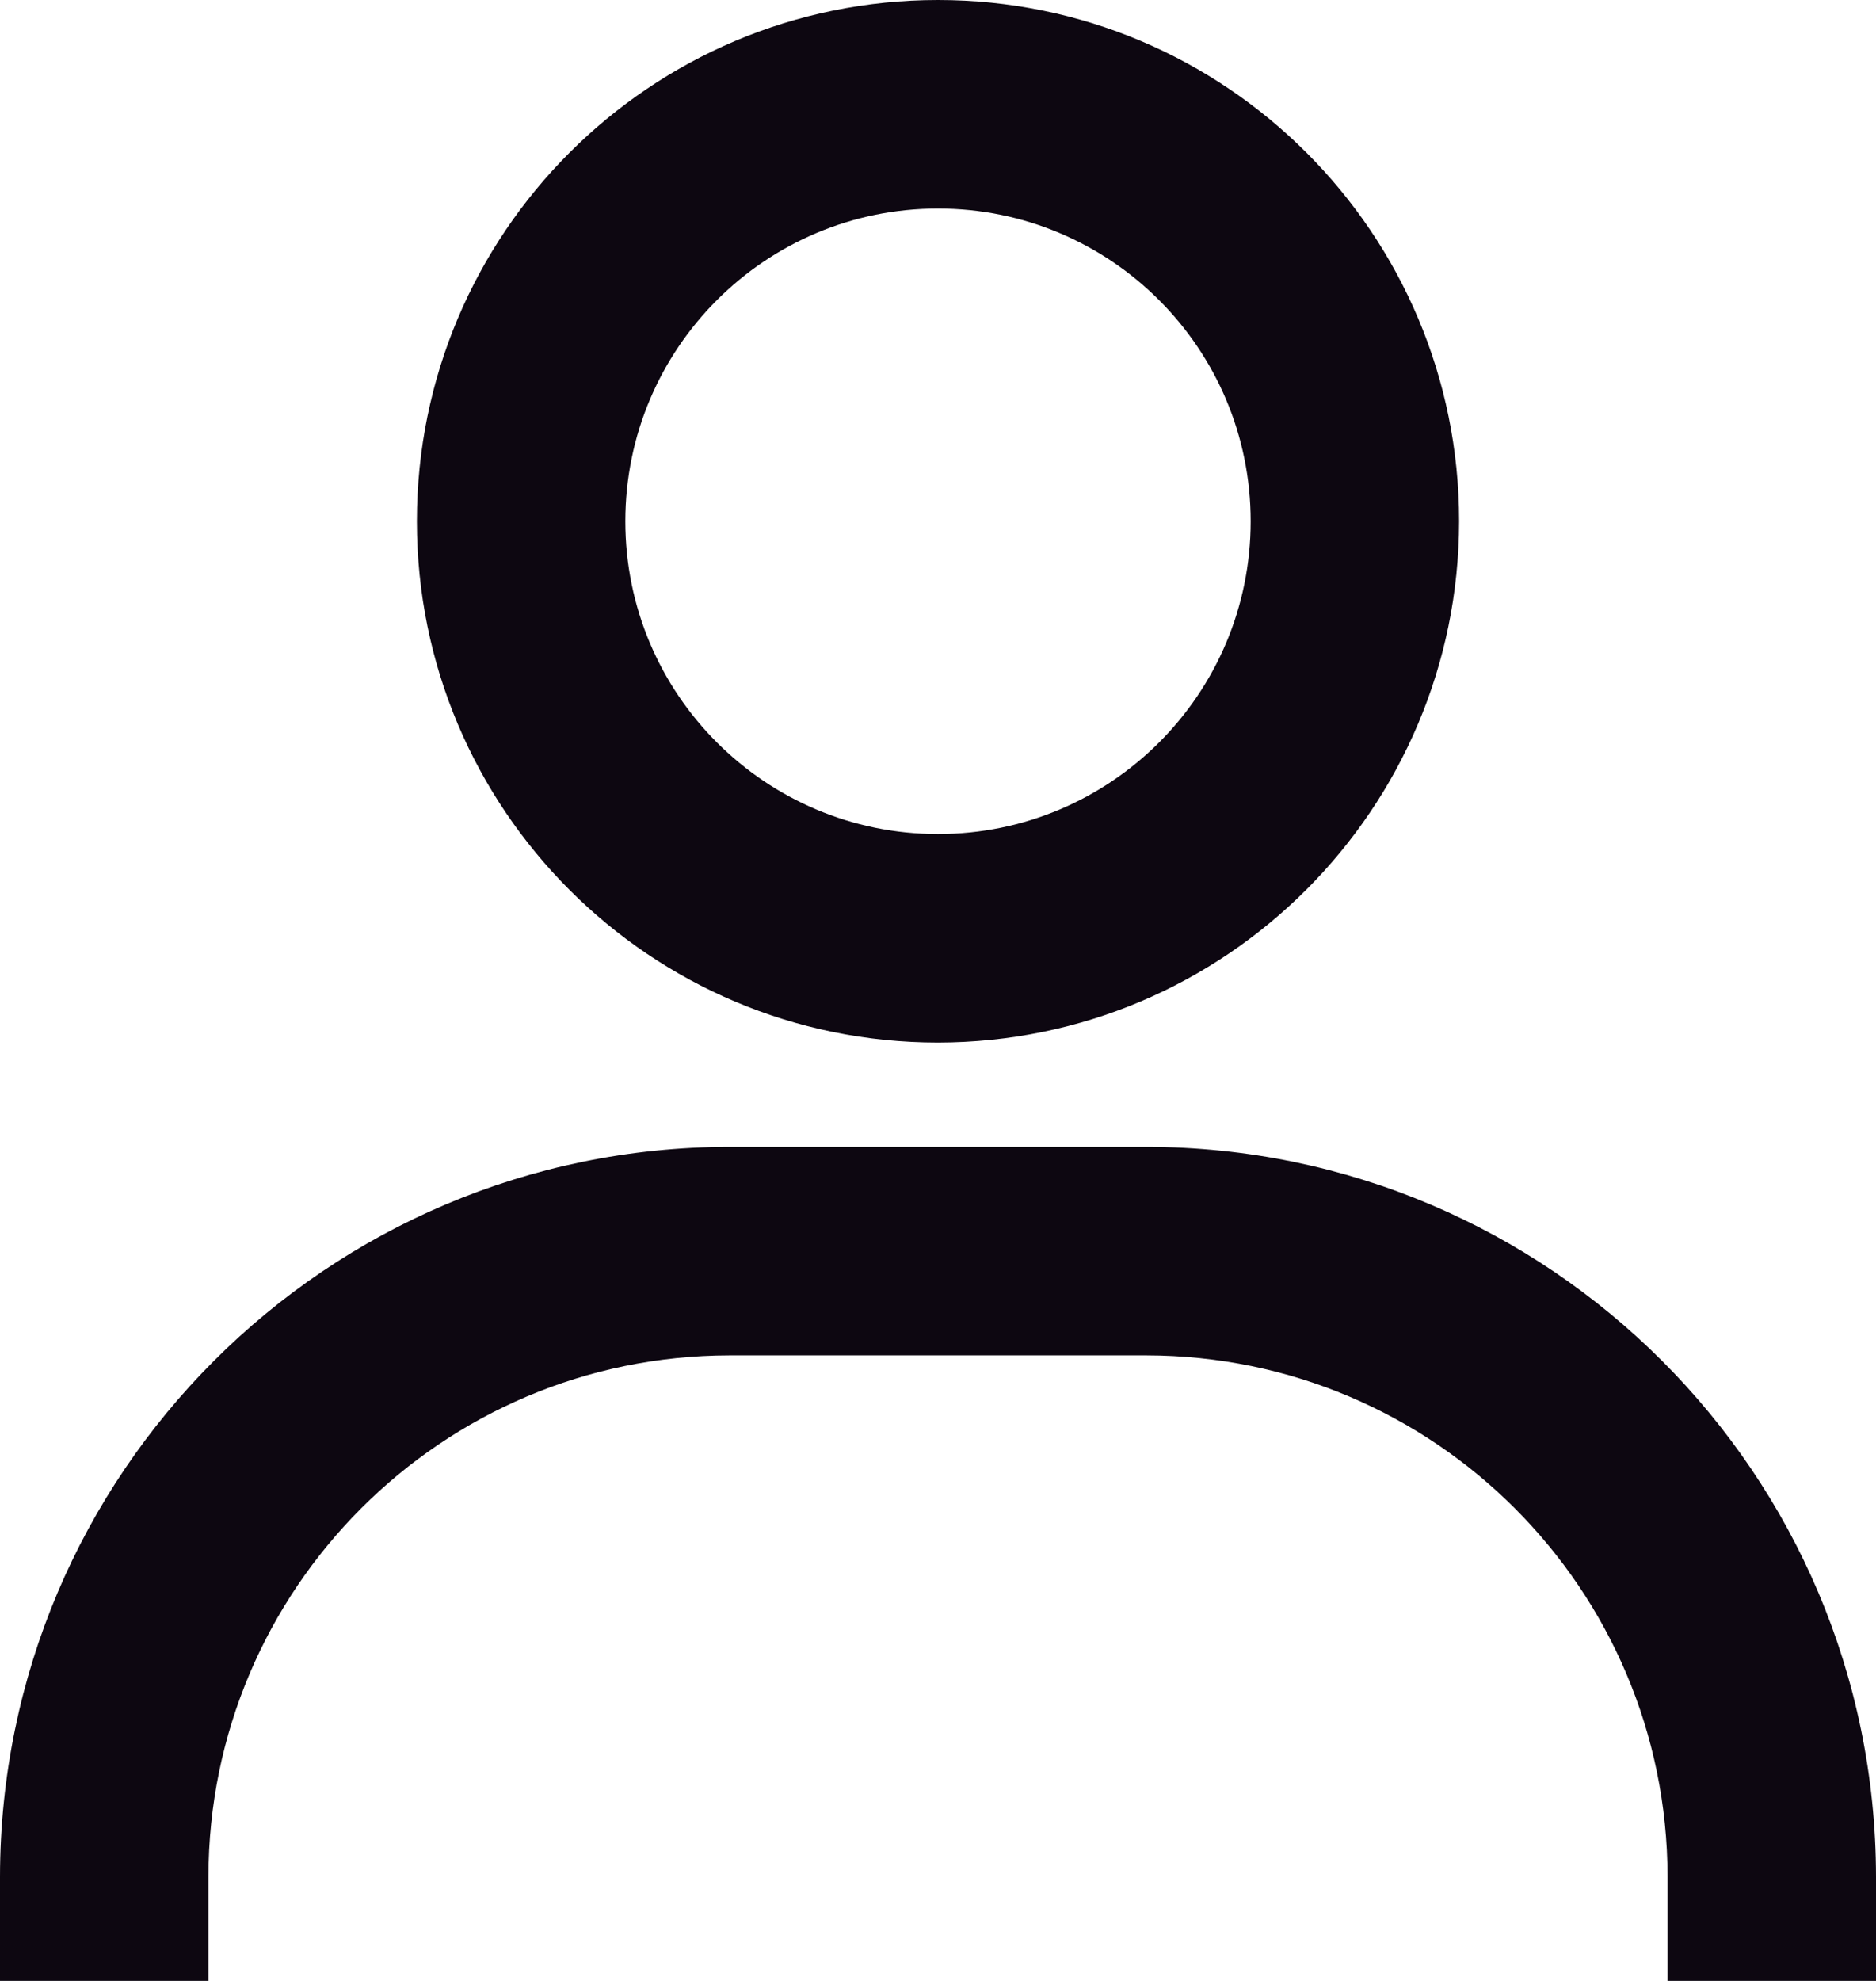 <?xml version="1.0" encoding="UTF-8"?>
<svg xmlns="http://www.w3.org/2000/svg" width="36" height="38" viewBox="0 0 36 38" fill="none">
  <path d="M4 38H0V36C0.009 28.272 6.272 22.009 14 22H22C29.728 22.009 35.991 28.272 36 36V38H32V36C31.993 30.48 27.52 26.007 22 26H14C8.48 26.007 4.007 30.48 4 36V38ZM18 20C12.477 20 8 15.523 8 10C8 4.477 12.477 0 18 0C23.523 0 28 4.477 28 10C27.993 15.52 23.52 19.993 18 20ZM18 4C14.686 4 12 6.686 12 10C12 13.314 14.686 16 18 16C21.314 16 24 13.314 24 10C24 6.686 21.314 4 18 4Z" fill="#0D0711"></path>
</svg>
